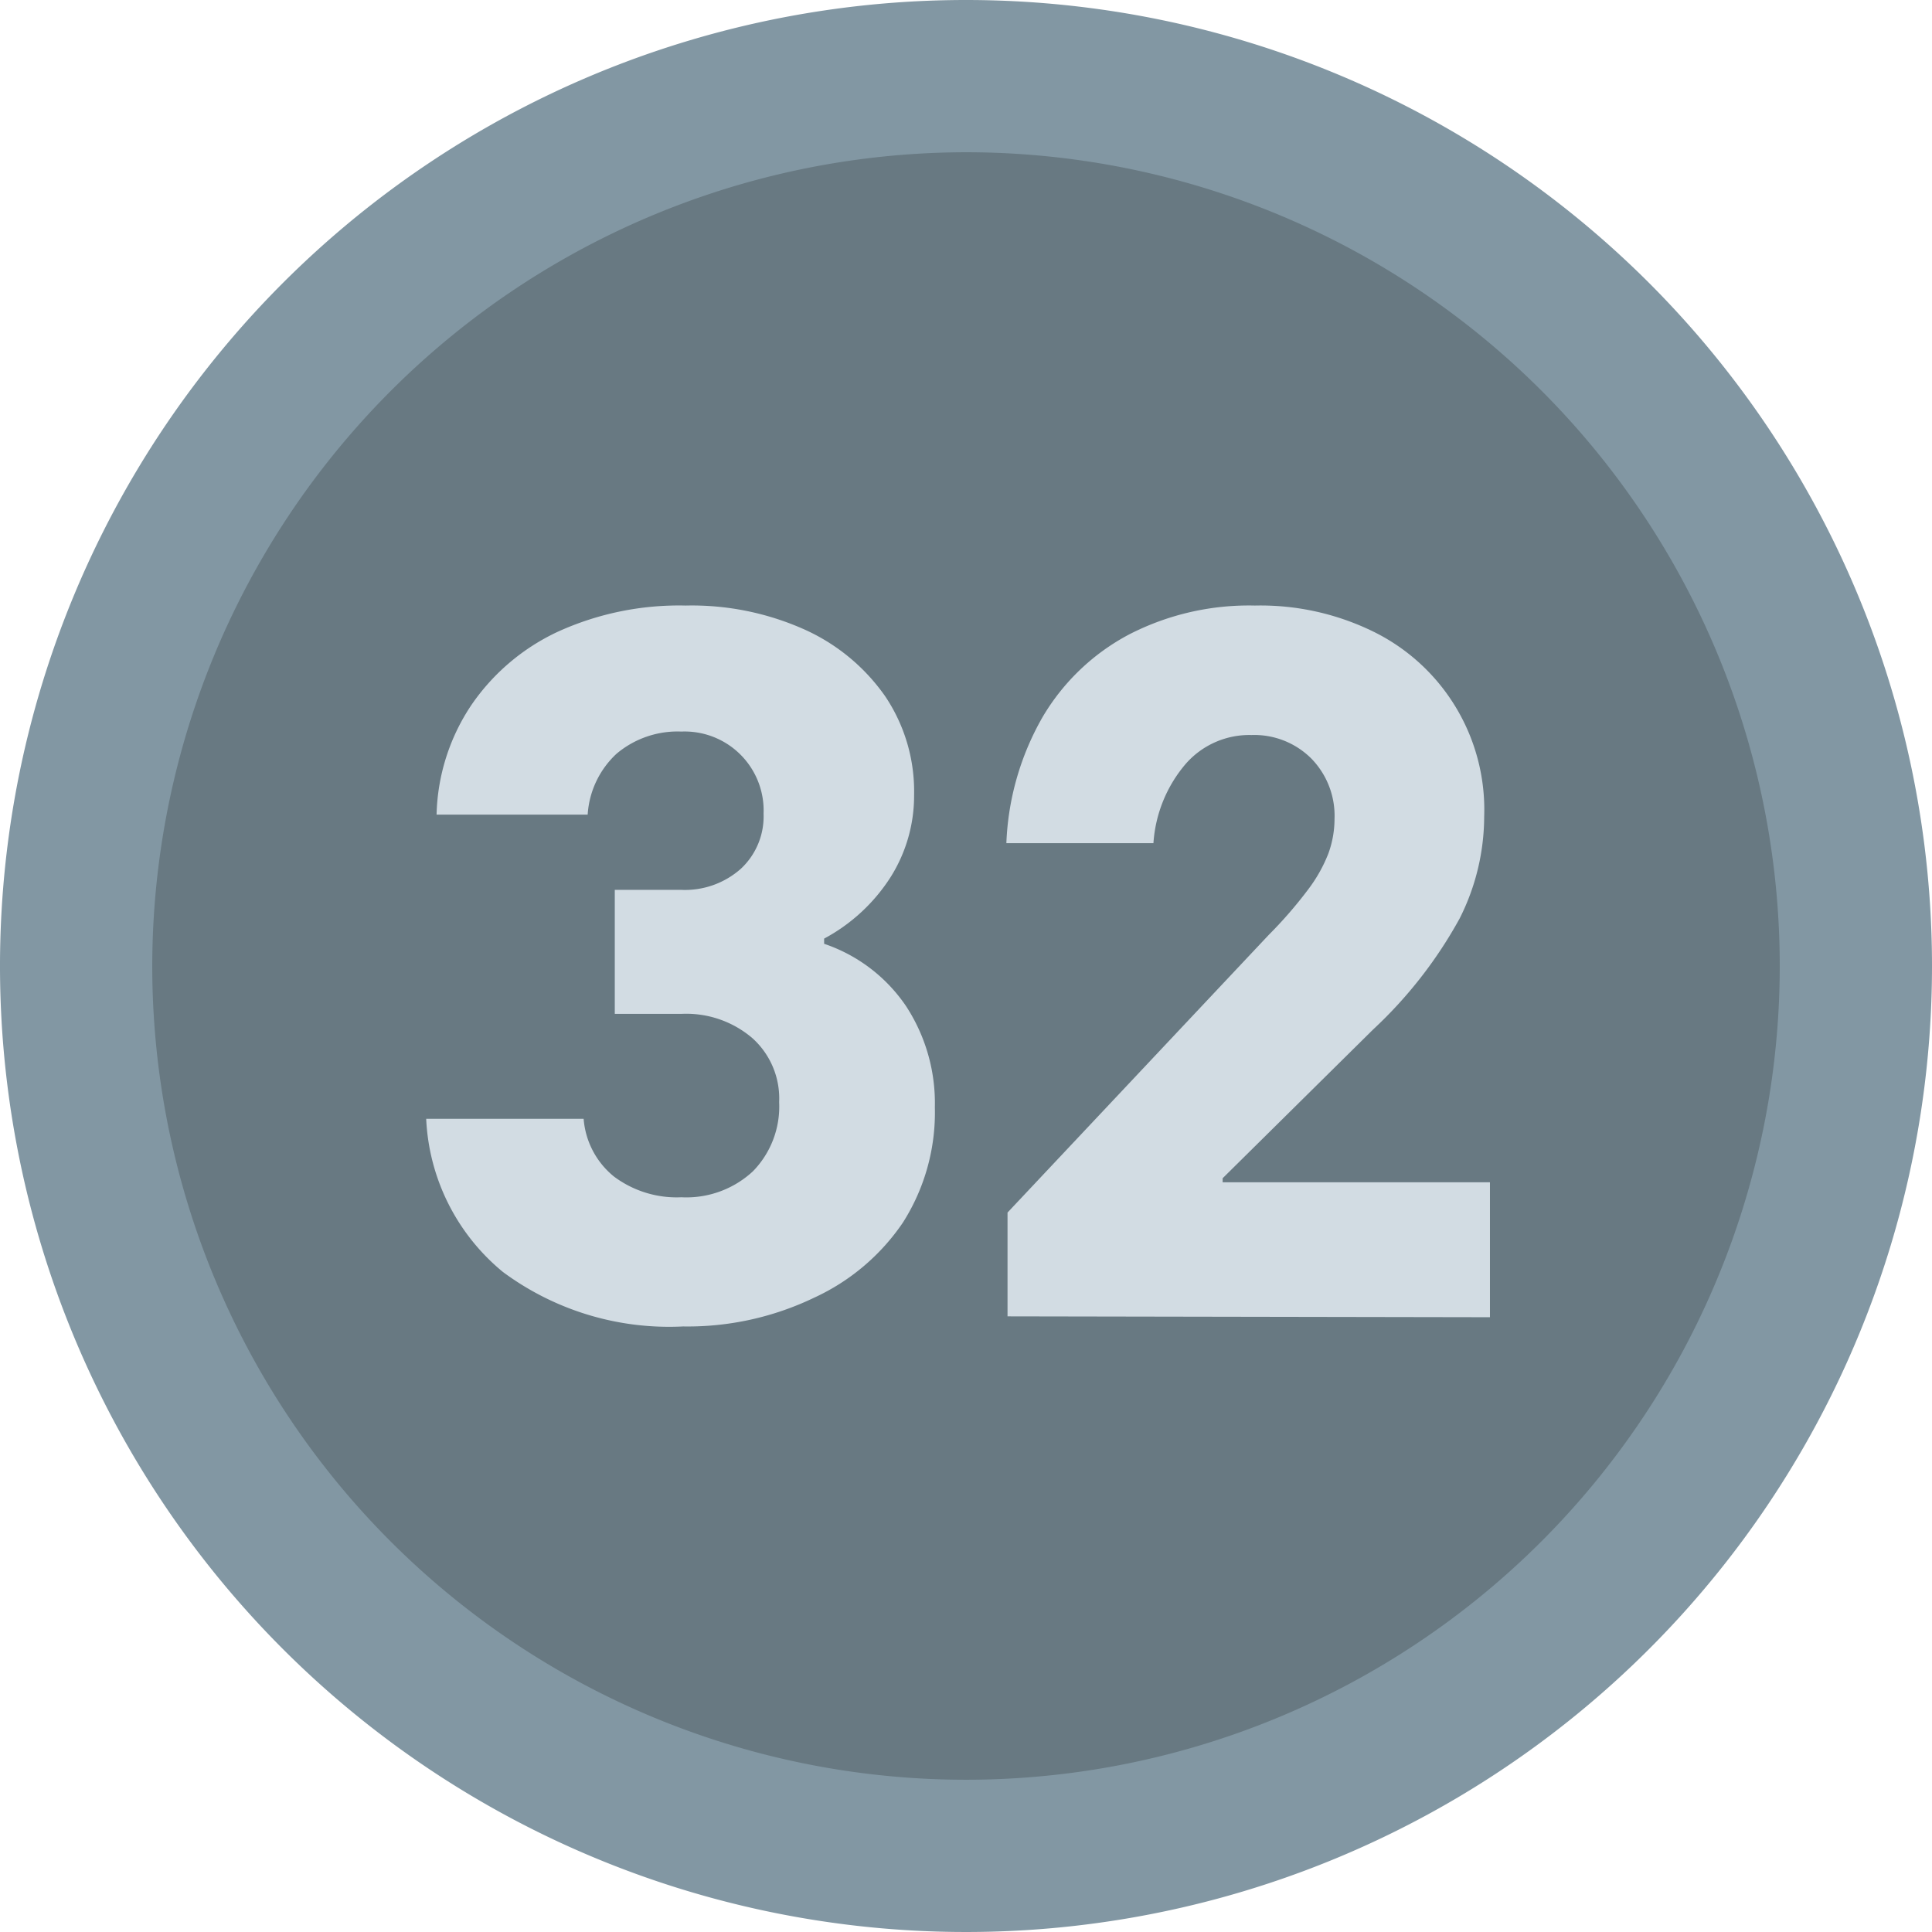 <svg xmlns="http://www.w3.org/2000/svg" viewBox="0 0 67 67"><defs><style>.e50b0811-3630-4668-9a4b-ad222e9a875f{fill:#687982;}.ae695953-57e3-4376-aeca-0781490971db{fill:#8297a3;}.b98b6913-0975-473f-8923-cdacc3cfc766{fill:#d2dce3;}</style></defs><title>grafikelemente__01-1</title><g id="ea18ea03-7729-4434-8211-ca93cfba9f70" data-name="Ebene 2"><circle class="e50b0811-3630-4668-9a4b-ad222e9a875f" cx="33.5" cy="33.5" r="30.86"/><path class="ae695953-57e3-4376-aeca-0781490971db" d="M33.5,5.28A28.22,28.22,0,1,1,5.28,33.5,28.25,28.25,0,0,1,33.5,5.28M33.5,0A33.5,33.5,0,1,0,67,33.5,33.5,33.5,0,0,0,33.5,0Z"/><path class="b98b6913-0975-473f-8923-cdacc3cfc766" d="M23.69,46a9.68,9.68,0,0,1-6.25-1.89,7.3,7.3,0,0,1-2.66-5.31h5.46a2.86,2.86,0,0,0,1.05,2,3.63,3.63,0,0,0,2.34.72,3.39,3.39,0,0,0,2.48-.9,3.21,3.21,0,0,0,.91-2.4A2.81,2.81,0,0,0,26.09,36a3.53,3.53,0,0,0-2.46-.84H21.32V30.86h2.31a2.92,2.92,0,0,0,2.06-.73,2.48,2.48,0,0,0,.79-1.91,2.74,2.74,0,0,0-2.85-2.85,3.28,3.28,0,0,0-2.25.77,3.15,3.15,0,0,0-1,2.11H15.14a7.12,7.12,0,0,1,1.2-3.79,7.44,7.44,0,0,1,3-2.55A10.14,10.14,0,0,1,23.78,21a9.56,9.56,0,0,1,4.14.84,6.83,6.83,0,0,1,2.78,2.31,5.91,5.91,0,0,1,1,3.42,5.29,5.29,0,0,1-.81,2.84,6.22,6.22,0,0,1-2.31,2.14v.18a5.59,5.59,0,0,1,2.84,2.16,6.15,6.15,0,0,1,1,3.51,7.11,7.11,0,0,1-1.11,4A7.5,7.5,0,0,1,28.24,45,10.12,10.12,0,0,1,23.69,46Z"/><path class="b98b6913-0975-473f-8923-cdacc3cfc766" d="M34.94,45.65v-3.6L44,32.42a14.88,14.88,0,0,0,1.37-1.58,5.16,5.16,0,0,0,.7-1.25,3.51,3.51,0,0,0,.21-1.19,2.84,2.84,0,0,0-.81-2.1,2.8,2.8,0,0,0-2.07-.81,2.93,2.93,0,0,0-2.28,1A4.71,4.71,0,0,0,40,29.24h-5.1a9.52,9.52,0,0,1,1.26-4.38,7.61,7.61,0,0,1,3-2.86,9.08,9.08,0,0,1,4.36-1,8.89,8.89,0,0,1,4.16.93,6.88,6.88,0,0,1,3.79,6.39,7.87,7.87,0,0,1-.85,3.53,15.31,15.31,0,0,1-3,3.85l-5.22,5.16V41h9.27v4.68Z"/></g></svg>